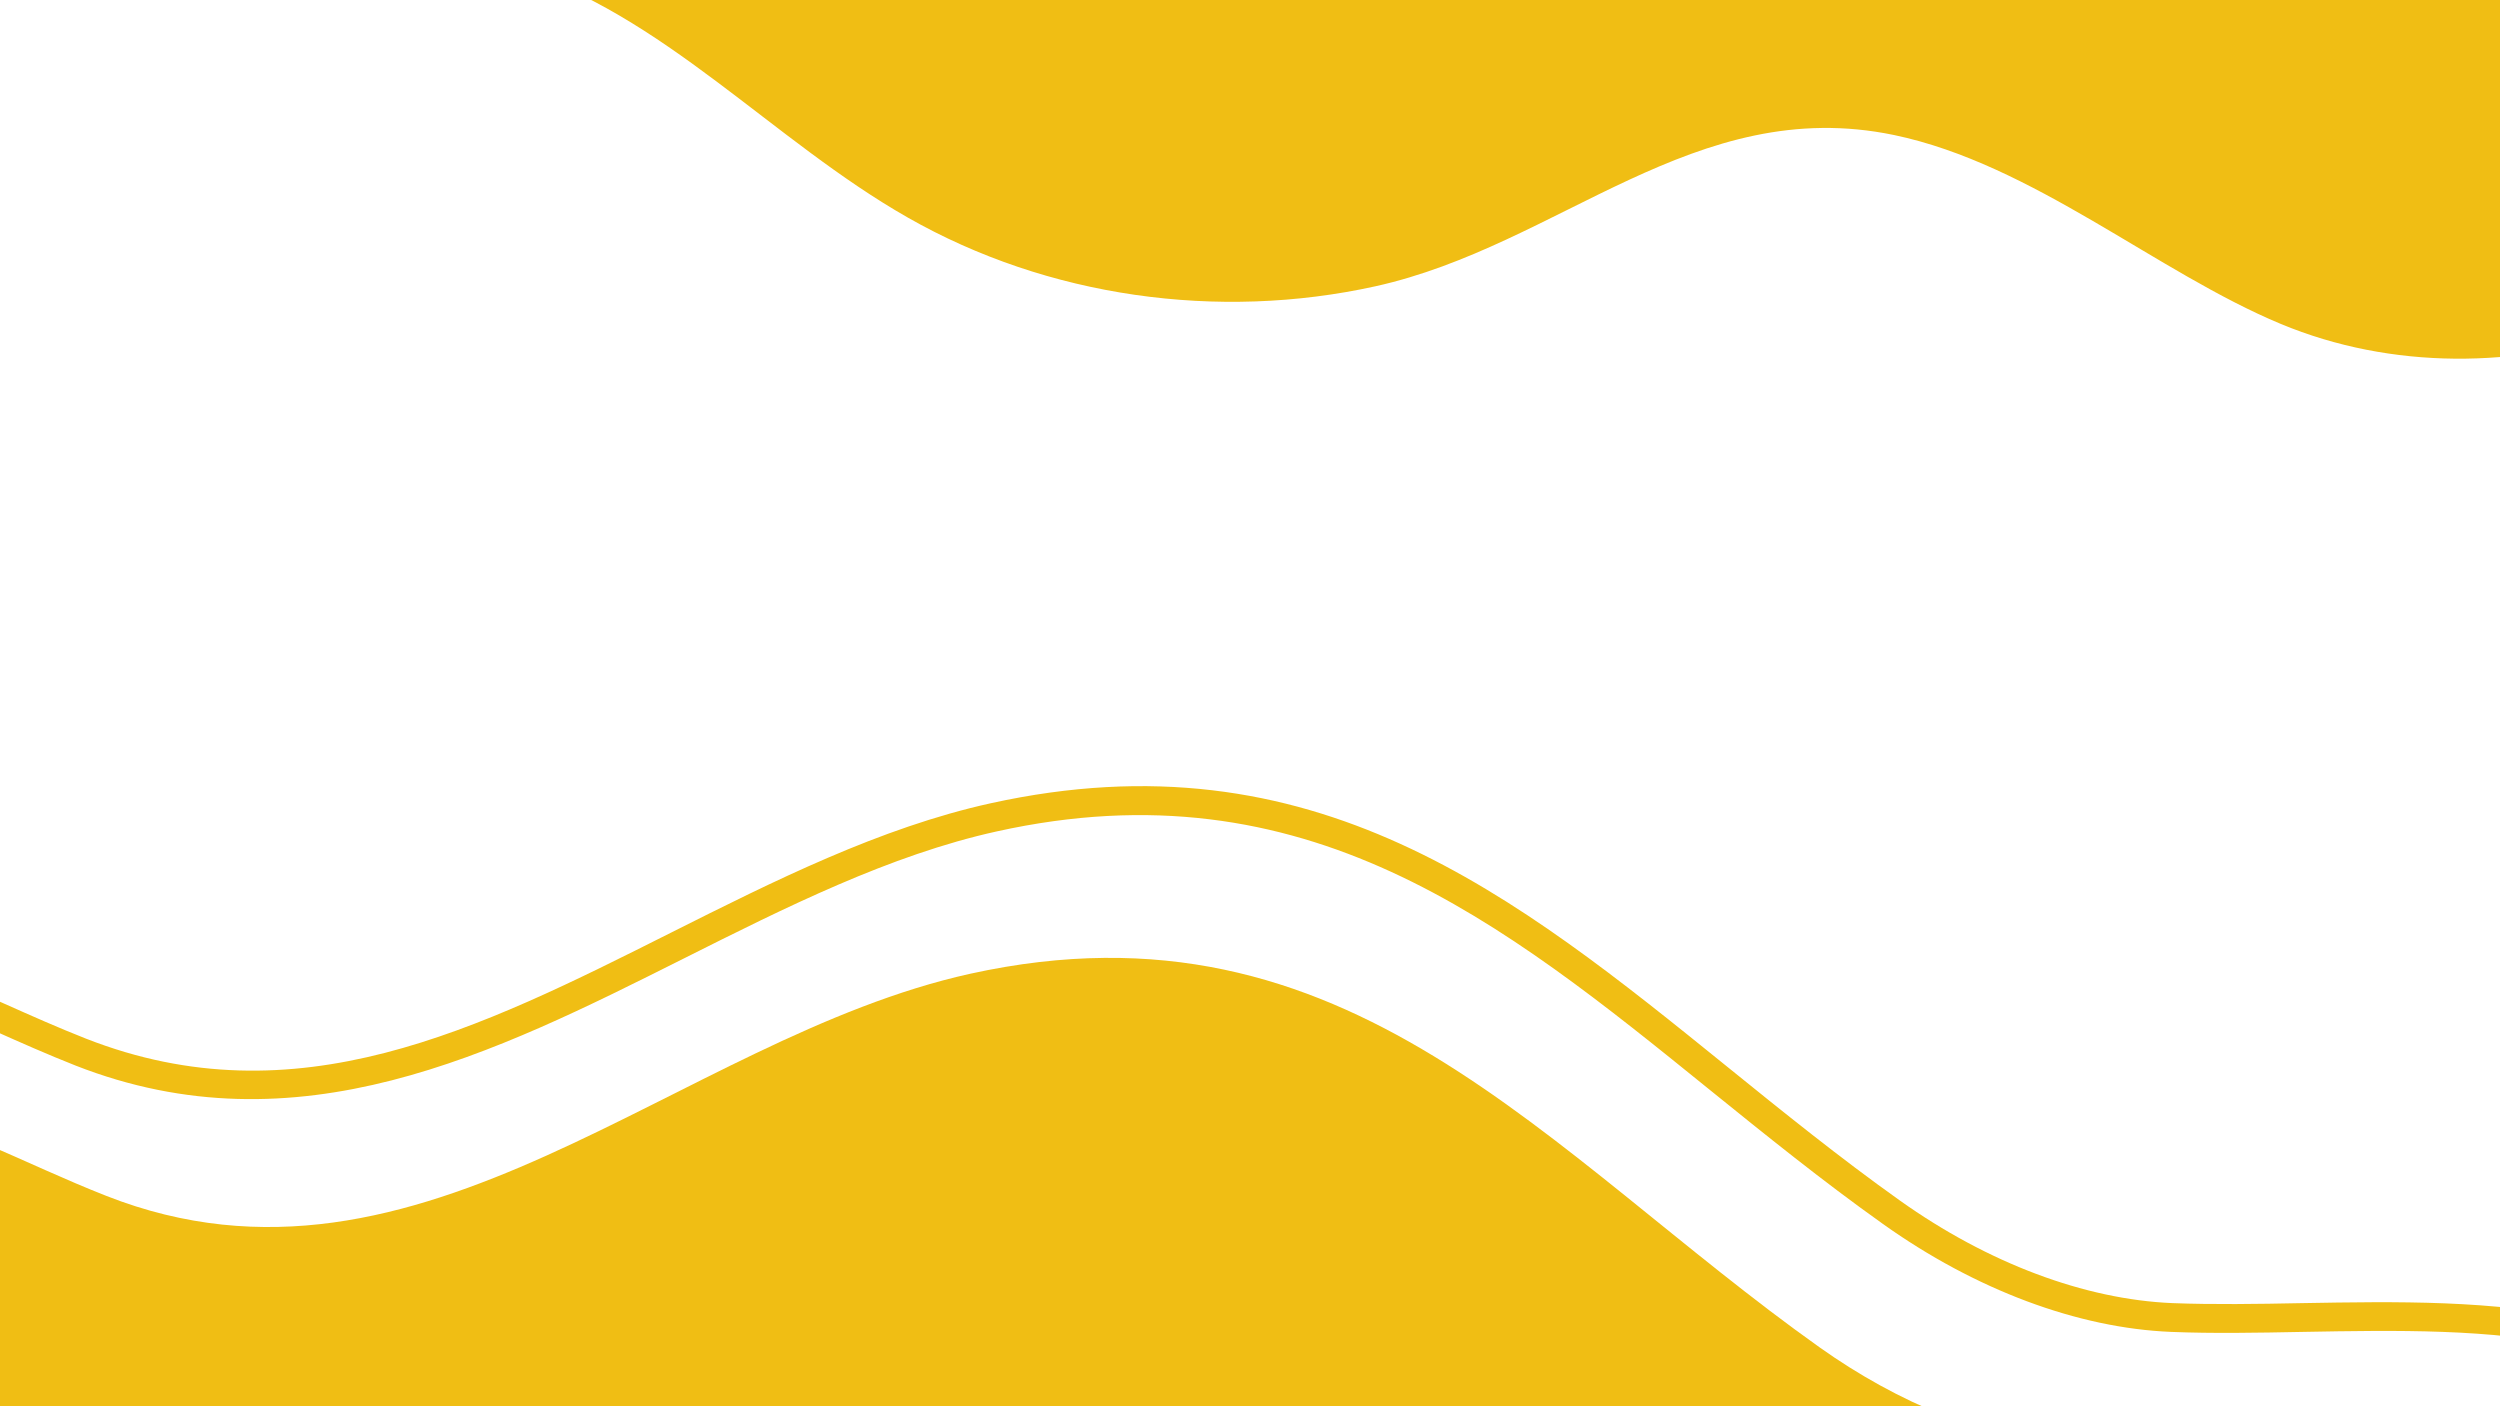 <?xml version="1.0" encoding="UTF-8"?>
<svg id="Capa_1" data-name="Capa 1" xmlns="http://www.w3.org/2000/svg" version="1.1" viewBox="0 0 1920 1080">
  <defs>
    <style>
      .cls-1 {
        fill: #f0be14;
        stroke-width: 0px;
      }
    </style>
  </defs>
  <g>
    <path class="cls-1" d="M-483.1,1017.6c74.1-125.7,231.7-202.3,375.9-171.7,66.1,14.1,126,47.9,189,72.6,241.9,95,438.5-121,663.5-170.7,290.3-63.9,441.9,137.6,652.2,287,58.7,41.7,130.7,73.5,203.8,76.5,153.2,6.3,360.5-34.6,450.4,116.7,62.1,104.5,68.6,242.5,10.5,350.3-7.8,14.5-16.7,28.2-26.6,41.2-9.9,32.5-20.9,65.8-15.1,99.6,4.3,25,16.7,54.3.8,72.6-14.9,17.1-42.3,9.4-62-2.2-25.3-15-47.9-34.9-66.8-58.3-79.1,35-170.1,43.2-252.6,16.5-92.5-29.9-188.5-101-290.3-113.7-146.3-18.2-234.9,99.5-365.6,139.6-111.3,34.2-235.7,27.3-341.4-22.1-102.4-47.9-188.3-132.7-298.6-157.3-142-31.5-268.3,51.1-407.9,53.4-140.8,2.4-284.3-55.3-375.2-165-105.9-127.9-128.4-322.5-44.1-465.6v.6Z"/>
    <path class="cls-1" d="M2146.2,1146c1.2-.2,2.5-.7,3.7-1.3,5.3-3.1,7-9.9,3.8-15.2-79.7-134.2-242.1-131.2-385.5-128.7-35.1.7-68.2,1.2-99.7,0-67.4-2.8-141.8-30.7-209.4-78.8-46.1-32.8-90-68.3-132.4-102.6-163.4-132.2-317.9-257.1-565.8-202.5-84.9,18.7-166.5,59.7-245.4,99.3-148.2,74.5-288.1,144.7-449.4,81.5-20.9-8.2-42-17.6-62.4-26.7-44.3-19.8-90.3-40.2-139.1-50.7-153.9-32.8-326.1,45.8-409,186.6-3.1,5.3-1.3,12.1,3.9,15.2,5.3,3.1,12.1,1.3,15.2-3.9,78.4-132.9,240.4-207,385.3-176.2,46.5,9.9,91.4,29.9,134.6,49.2,20.6,9.2,42,18.7,63.3,27.1,170.5,66.9,321.4-9,467.5-82.3,77.7-39,158.1-79.4,240.2-97.5,237.2-52.5,387.9,69.3,547,198.1,42.7,34.5,86.8,70.2,133.5,103.4,71,50.6,149.7,80,221.4,82.9,32,1.3,65.5.7,100.9,0,144-2.6,292.9-5.3,365.9,117.8,2.4,4.1,7.1,6.1,11.5,5.3l.2-.2.2.2Z"/>
  </g>
  <path class="cls-1" d="M-429.8-705.8c89.2-126.5,262.2-193.9,412.1-149.2,68.8,20.6,129.2,61.5,193.5,93.1,247.7,121.1,474.1-90.3,716.1-123.2,312.4-42.6,455.3,183.3,664.8,359.5,58.4,49.1,132,89,208.8,98.3,161.4,19.8,384.1-5.6,466.1,162.1,56.6,115.8,51.7,262.2-19,371.1-9.5,14.7-20,28.4-31.7,41.3-13.3,33.3-27.8,67.7-24.4,103.9,2.4,26.8,13.1,58.8-5.4,76.9-17.1,16.8-45.6,6.3-65.4-7.7-25.5-18-47.7-41-65.6-67.3-86.6,30.2-183.5,31.1-268.4-4.2-95.2-39.6-190.7-122.9-297.1-145.1-153.1-31.8-256.8,84.9-398.4,116.2-120.6,26.6-251.5,8.5-359-52.8C593,107.8,509.4,10.8,394.9-24.5,247.6-70.2,106.9,6.4-40.7-3.1c-149.2-9.6-295.9-83-382.4-206.7-101.1-144.4-108.1-351.9-6.6-495.9h0Z"/>
</svg>